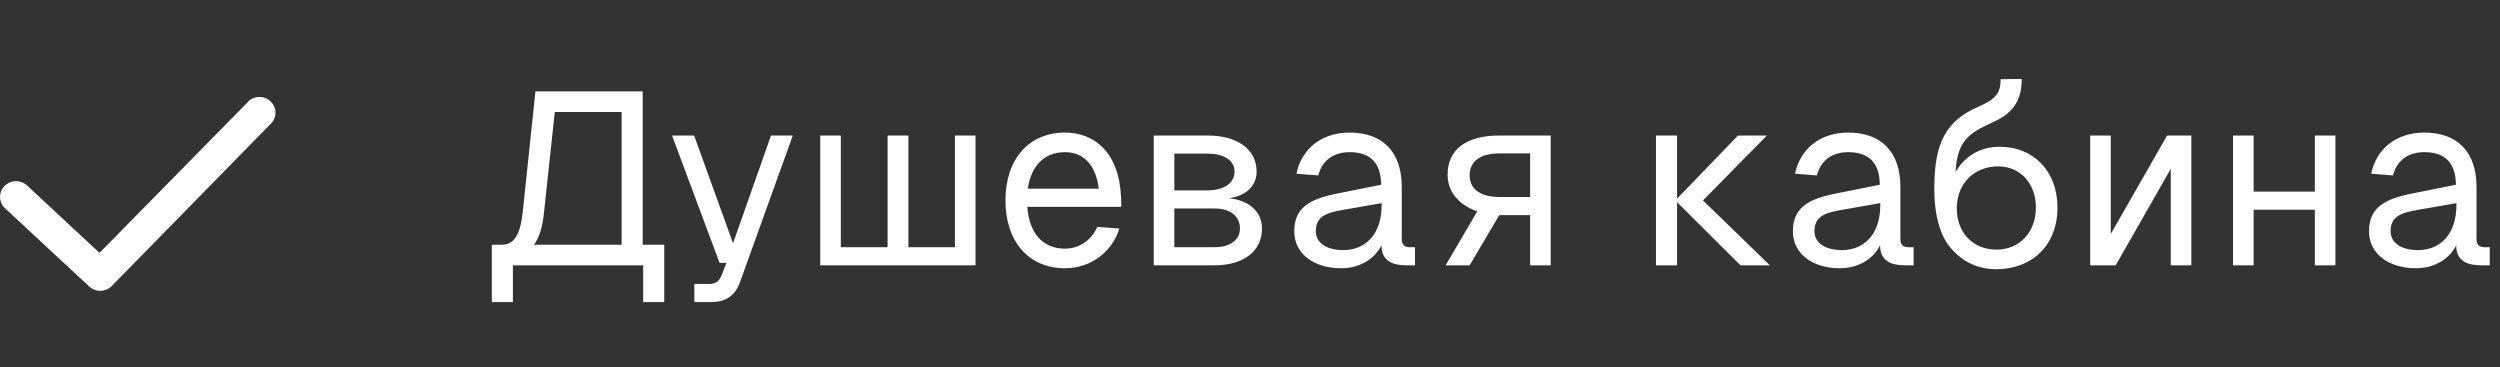 <?xml version="1.0" encoding="UTF-8"?> <svg xmlns="http://www.w3.org/2000/svg" width="245" height="36" viewBox="0 0 245 36" fill="none"><rect x="0" y="0" width="245" height="36" fill="#333333" stroke="none"/><path d="M24.454 9.831L9.753 24.781L2.567 18.101C2.26 17.854 1.868 17.73 1.471 17.756C1.075 17.78 0.702 17.952 0.429 18.235C0.156 18.519 0.003 18.893 4.48804e-05 19.283C-0.003 19.673 0.145 20.05 0.413 20.337L8.715 28.051C9.01 28.339 9.408 28.5 9.824 28.5C10.239 28.5 10.637 28.339 10.932 28.051L26.655 12.007C26.896 11.711 27.018 11.338 26.998 10.96C26.977 10.582 26.815 10.225 26.543 9.956C26.271 9.687 25.908 9.526 25.523 9.503C25.138 9.48 24.757 9.597 24.454 9.831Z" fill="white"></path><path d="M62.984 8.96V23.984H65.096V29.6H63.032V26H50.264V29.6H48.2V23.984H49.184C50.384 23.984 50.984 23 51.224 20.816L52.472 8.96H62.984ZM52.328 23.984H60.92V10.976H54.368L53.288 21.056C53.144 22.328 52.832 23.288 52.328 23.984ZM65.862 13.28H68.022L71.838 23.84L75.558 13.28H77.694L72.534 27.608C72.054 28.976 71.142 29.6 69.702 29.6H68.046V27.824H69.51C70.134 27.824 70.494 27.56 70.734 26.936L71.19 25.76H70.518L65.862 13.28ZM80.384 26V13.28H82.4V24.224H86.984V13.28H89.024V24.224H93.584V13.28H95.6V26H80.384ZM98.535 19.64C98.535 15.608 100.816 12.992 104.368 12.992C107.176 12.992 109.672 14.84 109.864 19.352L109.888 20.264H100.672C100.864 22.856 102.184 24.368 104.368 24.368C105.712 24.368 106.96 23.576 107.536 22.232L109.696 22.4C108.952 24.8 106.792 26.288 104.368 26.288C100.816 26.288 98.535 23.672 98.535 19.64ZM100.72 18.488H107.68C107.344 15.824 105.904 14.912 104.368 14.912C102.352 14.912 101.056 16.232 100.72 18.488ZM113.067 26V13.28H118.347C121.275 13.28 123.147 14.648 123.147 16.808C123.147 18.224 122.139 19.184 120.435 19.424C122.451 19.64 123.675 20.768 123.675 22.4C123.675 24.608 121.875 26 119.043 26H113.067ZM115.083 24.224H119.043C120.555 24.224 121.515 23.504 121.515 22.4C121.515 21.176 120.555 20.432 119.043 20.432H115.083V24.224ZM115.083 18.656H118.347C119.955 18.656 120.987 17.936 120.987 16.808C120.987 15.728 119.955 15.056 118.347 15.056H115.083V18.656ZM127.052 17.024C127.556 14.552 129.548 12.992 132.26 12.992C135.524 12.992 137.372 14.912 137.372 18.32V23.432C137.372 23.96 137.612 24.224 138.14 24.224H138.668V26H137.804C136.508 26 135.38 25.592 135.38 24.032C134.828 25.208 133.436 26.288 131.42 26.288C128.876 26.288 126.836 24.944 126.836 22.664C126.836 20.048 128.804 19.376 131.636 18.848L135.356 18.104C135.332 15.968 134.3 14.912 132.26 14.912C130.652 14.912 129.572 15.728 129.188 17.192L127.052 17.024ZM128.948 22.664C128.948 23.672 129.812 24.512 131.684 24.512C133.748 24.488 135.404 23.048 135.404 20.072V19.904L132.404 20.432C130.508 20.768 128.948 20.888 128.948 22.664ZM151.969 13.28V26H149.953V21.08H146.929L144.025 26H141.673L144.769 20.72C142.897 20.048 141.865 18.752 141.865 17.12C141.865 14.648 143.689 13.28 146.953 13.28H151.969ZM144.025 17.168C144.025 18.536 145.081 19.304 146.953 19.304H149.953V15.032H146.953C145.081 15.032 144.025 15.8 144.025 17.168ZM162.285 13.28H164.349V19.472L170.325 13.28H173.157L166.893 19.64L173.445 26H170.565L164.349 19.808V26H162.285V13.28ZM175.918 17.024C176.422 14.552 178.414 12.992 181.126 12.992C184.39 12.992 186.238 14.912 186.238 18.32V23.432C186.238 23.96 186.478 24.224 187.006 24.224H187.534V26H186.67C185.374 26 184.246 25.592 184.246 24.032C183.694 25.208 182.302 26.288 180.286 26.288C177.742 26.288 175.702 24.944 175.702 22.664C175.702 20.048 177.67 19.376 180.502 18.848L184.222 18.104C184.198 15.968 183.166 14.912 181.126 14.912C179.518 14.912 178.438 15.728 178.054 17.192L175.918 17.024ZM177.814 22.664C177.814 23.672 178.678 24.512 180.55 24.512C182.614 24.488 184.27 23.048 184.27 20.072V19.904L181.27 20.432C179.374 20.768 177.814 20.888 177.814 22.664ZM191.768 20.336C191.72 22.76 193.328 24.464 195.656 24.464C197.912 24.464 199.52 22.76 199.52 20.336C199.52 17.984 197.984 16.304 195.824 16.304C193.472 16.304 191.792 17.984 191.768 20.336ZM189.56 18.488C189.56 13.856 190.784 11.792 193.952 10.424C195.584 9.704 196.064 9.128 196.064 7.76L198.128 7.736C198.128 9.608 197.48 10.952 195.488 11.888C193.448 12.872 191.792 13.4 191.648 16.856C192.56 15.272 194.096 14.384 195.968 14.384C199.352 14.384 201.632 16.832 201.632 20.336C201.632 24.056 199.136 26.384 195.608 26.384C194.12 26.384 192.608 25.856 191.384 24.536C190.16 23.312 189.56 21.128 189.56 18.488ZM214.753 13.28V26H212.737V16.544L207.337 26H204.841V13.28H206.857V22.928L212.377 13.28H214.753ZM218.839 13.28H220.855V18.776H226.855V13.28H228.871V26H226.855V20.552H220.855V26H218.839V13.28ZM232.378 17.024C232.882 14.552 234.874 12.992 237.586 12.992C240.85 12.992 242.698 14.912 242.698 18.32V23.432C242.698 23.96 242.938 24.224 243.466 24.224H243.994V26H243.13C241.834 26 240.706 25.592 240.706 24.032C240.154 25.208 238.762 26.288 236.746 26.288C234.202 26.288 232.162 24.944 232.162 22.664C232.162 20.048 234.13 19.376 236.962 18.848L240.682 18.104C240.658 15.968 239.626 14.912 237.586 14.912C235.978 14.912 234.898 15.728 234.514 17.192L232.378 17.024ZM234.274 22.664C234.274 23.672 235.138 24.512 237.01 24.512C239.074 24.488 240.73 23.048 240.73 20.072V19.904L237.73 20.432C235.834 20.768 234.274 20.888 234.274 22.664Z" fill="white"></path></svg> 